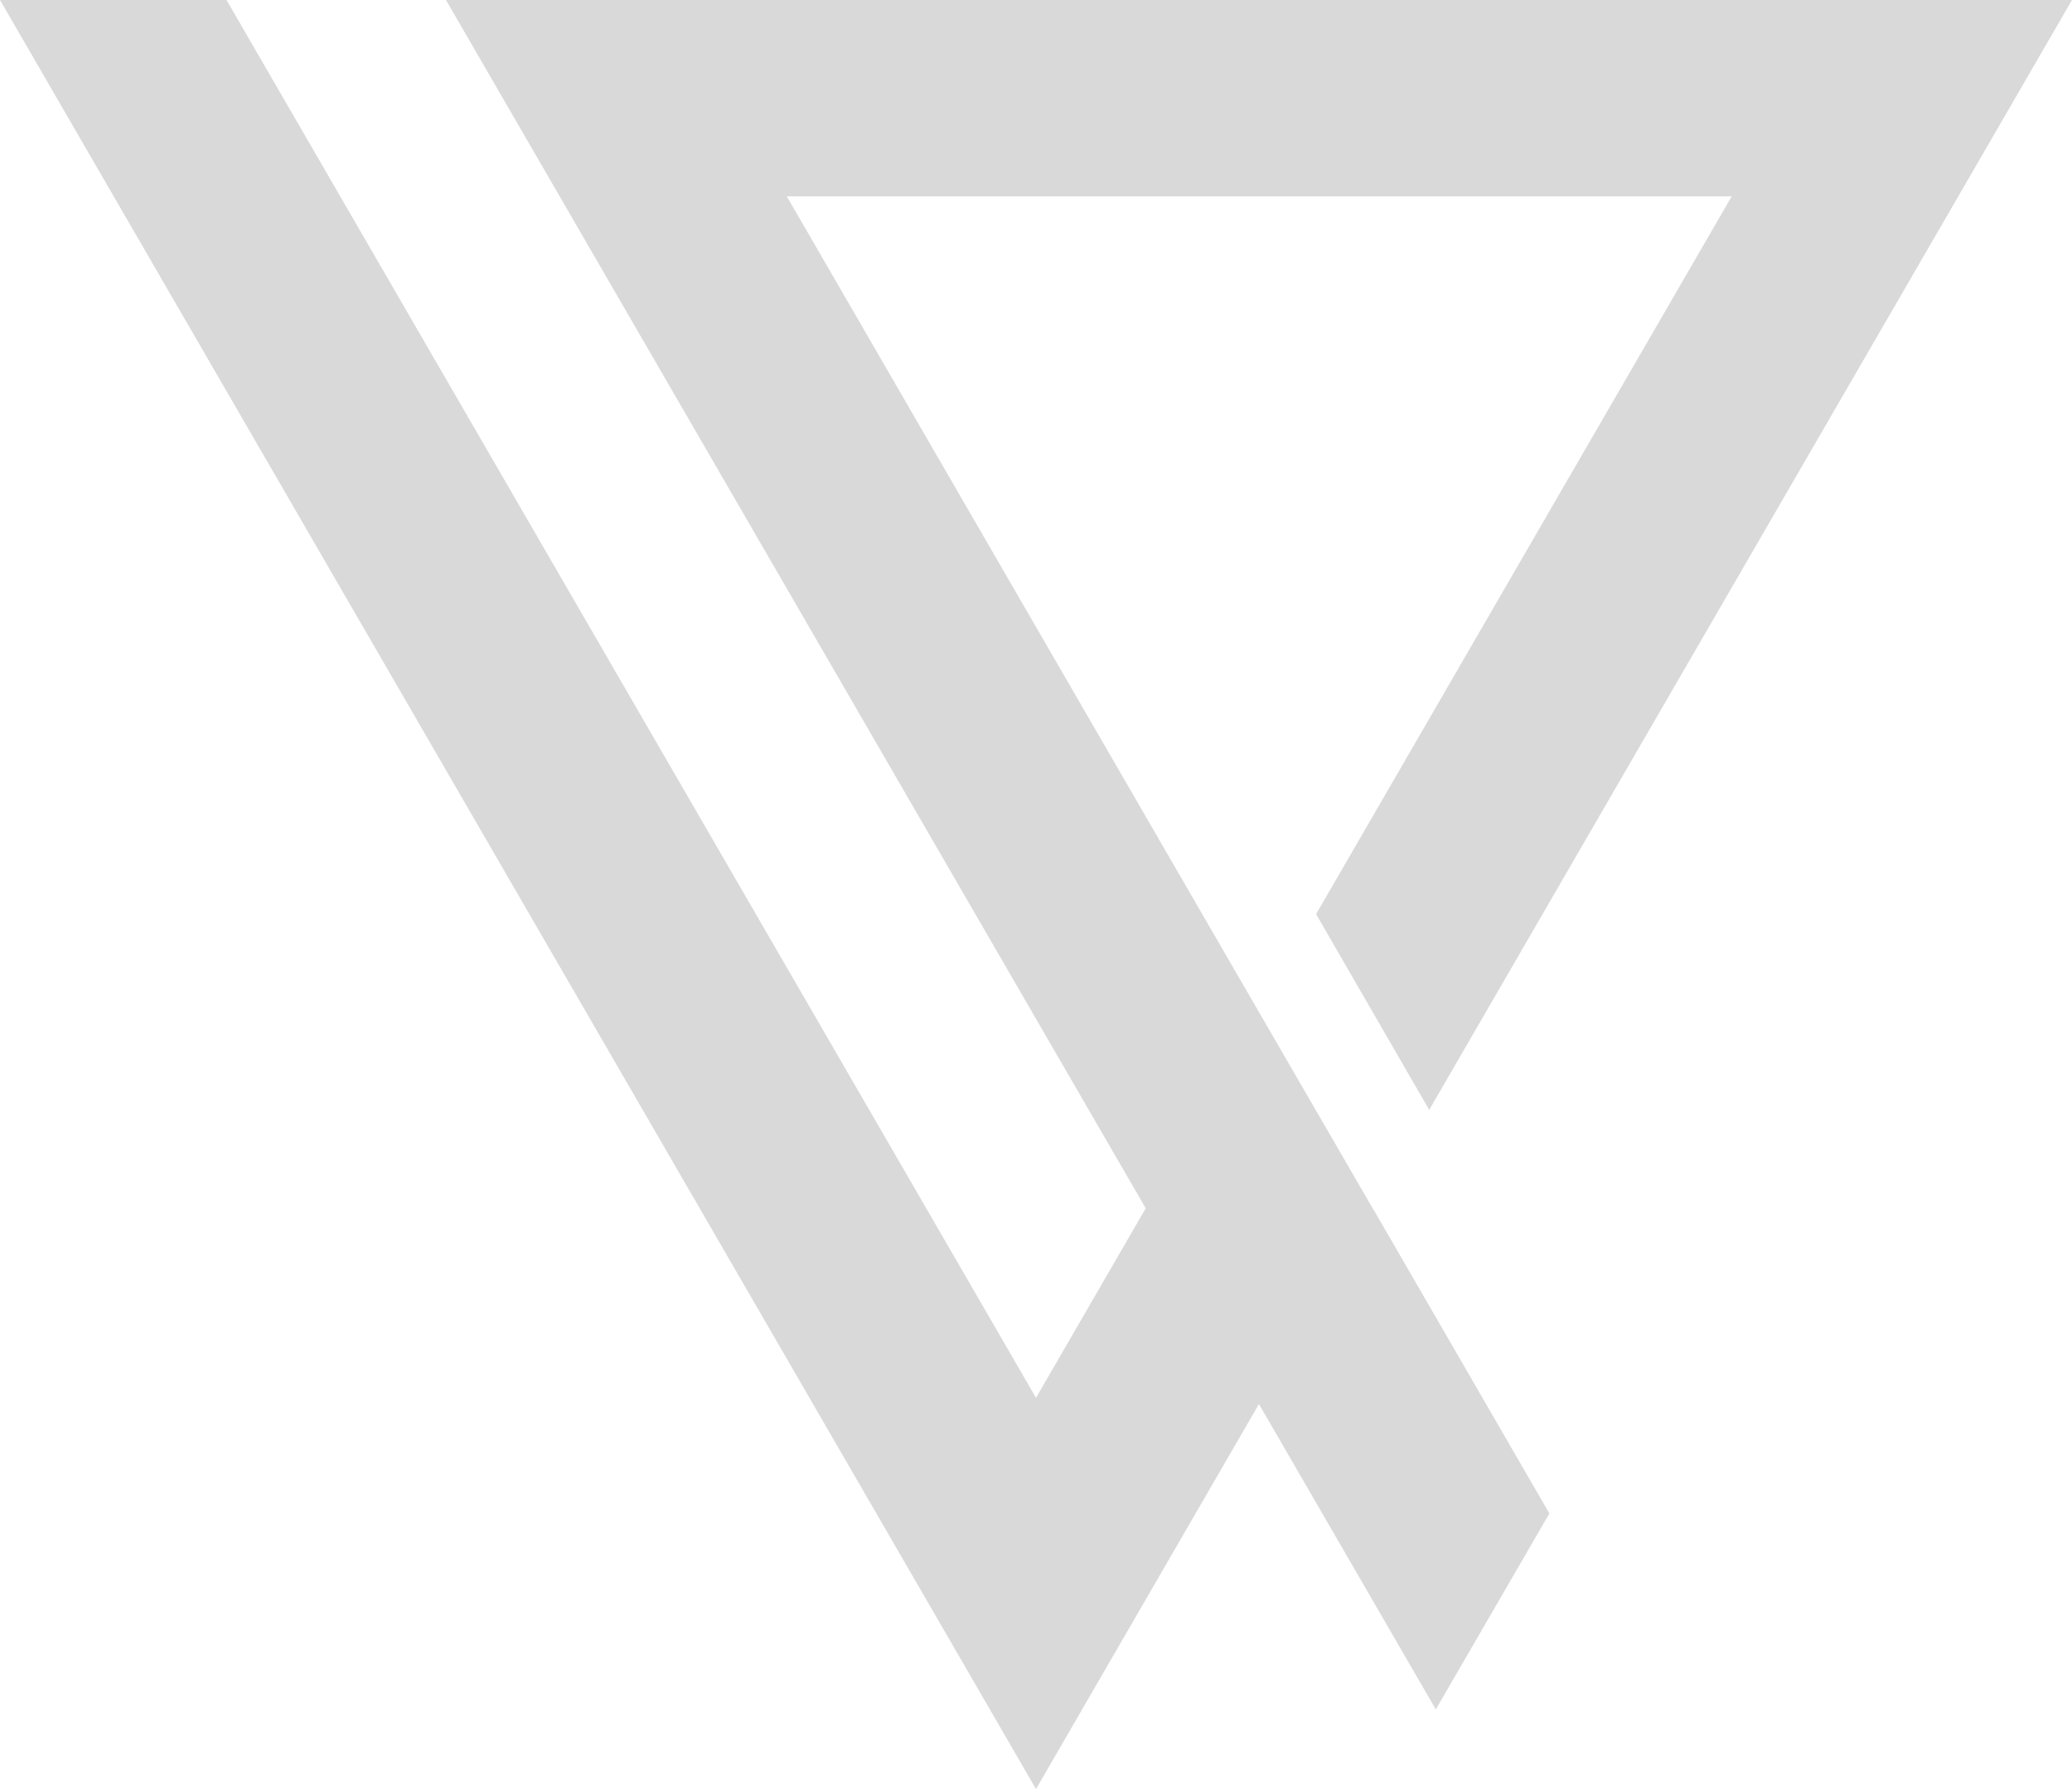 <svg width="22" height="19" viewBox="0 0 22 19" fill="none" xmlns="http://www.w3.org/2000/svg">
<path d="M2.405 0L11 14.845L12.165 12.832L4.735 0H9.939H22L15.175 11.787L13.974 9.708L18.387 2.085H8.354L12.968 10.059L14.572 12.828L14.591 12.858L16.451 16.073L15.245 18.154L13.367 14.911L11 19L0 0H2.405Z" fill="#D9D9D9"/>
</svg>
